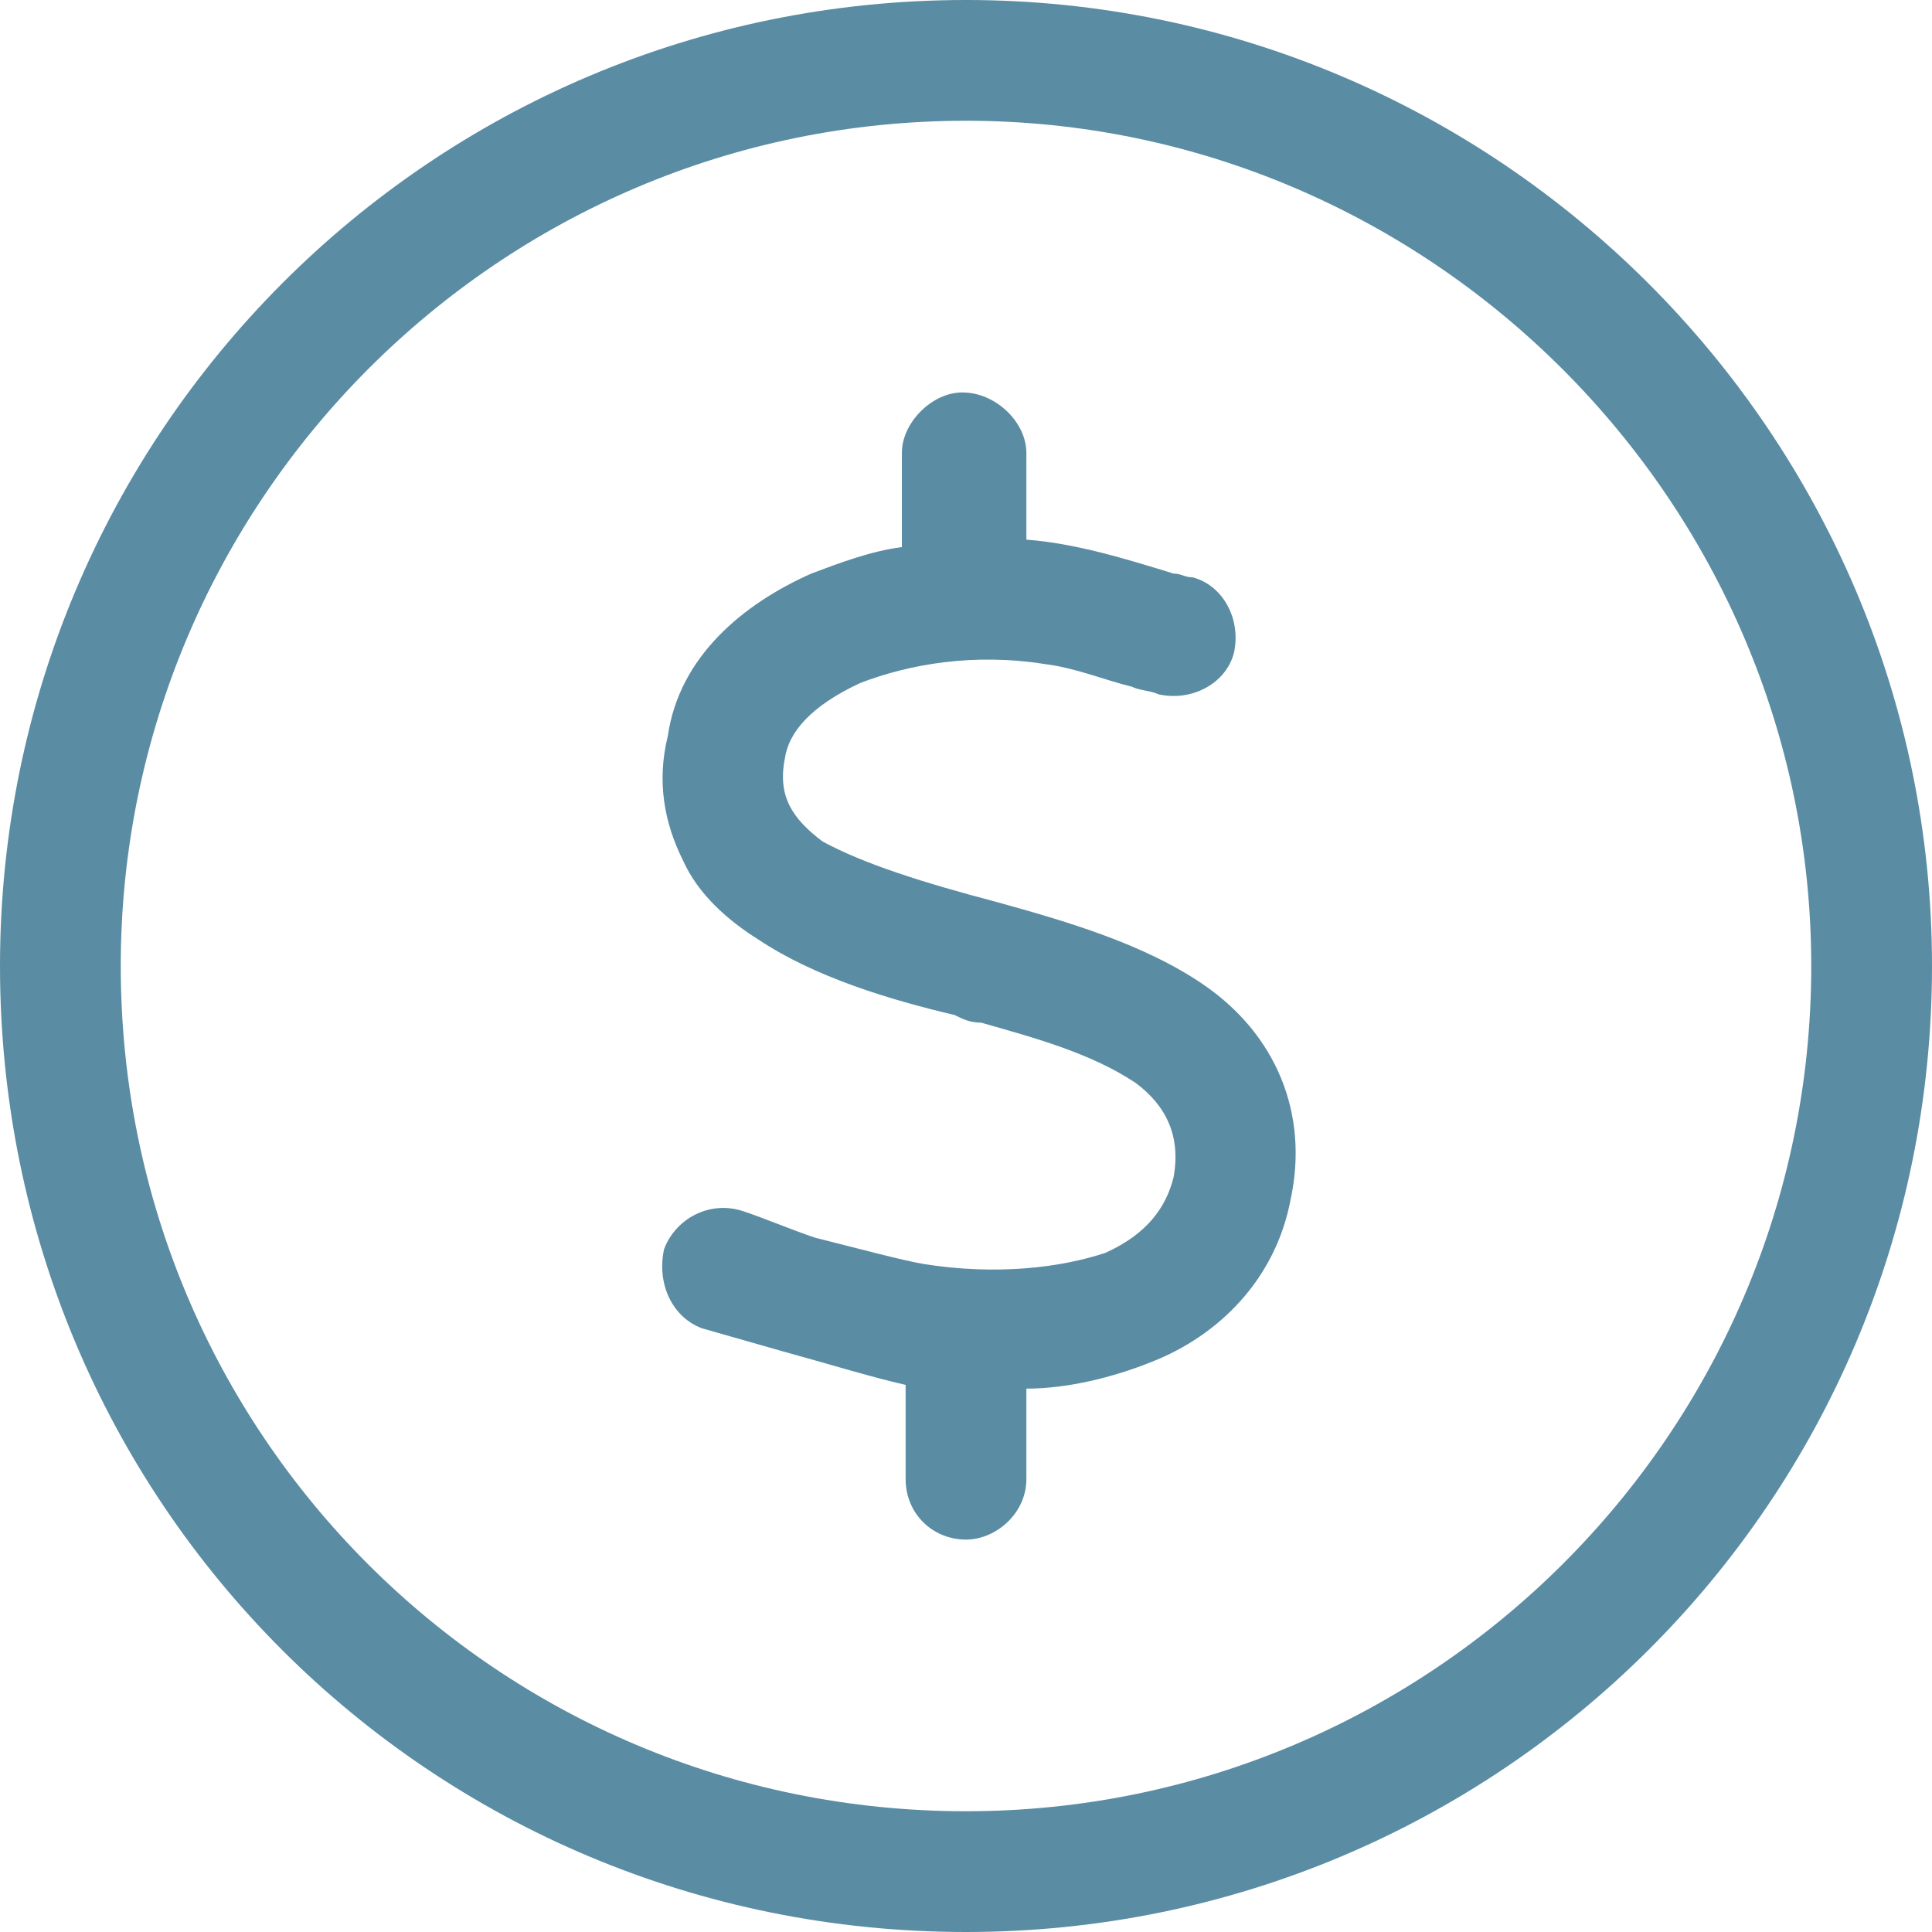 <svg width="32" height="32" viewBox="0 0 32 32" fill="none" xmlns="http://www.w3.org/2000/svg">
<path d="M17 8.938C17.812 9 18.625 9.25 19.438 9.5C19.562 9.5 19.625 9.562 19.75 9.562C20.25 9.688 20.562 10.25 20.438 10.812C20.312 11.312 19.75 11.625 19.188 11.5C19.062 11.438 18.875 11.438 18.75 11.375C18.25 11.25 17.812 11.062 17.312 11C16.125 10.812 15.062 11 14.25 11.312C13.438 11.688 13.062 12.125 13 12.562C12.875 13.188 13.125 13.562 13.625 13.938C14.312 14.312 15.312 14.625 16.5 14.938C17.625 15.25 18.938 15.625 19.938 16.312C21.125 17.125 21.688 18.438 21.375 19.875C21.125 21.188 20.188 22.125 19.062 22.562C18.438 22.812 17.688 23 17 23V24.5C17 25.062 16.5 25.5 16 25.5C15.438 25.5 15 25.062 15 24.5V22.938C14.438 22.812 13.625 22.562 12.938 22.375C12.5 22.25 12.062 22.125 11.625 22C11.125 21.812 10.875 21.25 11 20.688C11.188 20.188 11.75 19.875 12.312 20.062C12.688 20.188 13.125 20.375 13.5 20.5C14.25 20.688 14.938 20.875 15.312 20.938C16.5 21.125 17.562 21 18.312 20.75C19 20.438 19.312 20 19.438 19.5C19.562 18.812 19.312 18.312 18.812 17.938C18.062 17.438 17.125 17.188 16.25 16.938C16.062 16.938 15.938 16.875 15.812 16.812C14.75 16.562 13.5 16.188 12.562 15.562C12.062 15.25 11.562 14.812 11.312 14.25C11 13.625 10.875 12.938 11.062 12.188C11.25 10.875 12.312 10 13.438 9.5C13.938 9.312 14.438 9.125 14.938 9.062V7.5C14.938 7 15.438 6.5 15.938 6.5C16.5 6.5 17 7 17 7.5V8.938ZM32 16C32 24.875 24.812 32 16 32C7.125 32 0 24.875 0 16C0 7.188 7.125 0 16 0C24.812 0 32 7.188 32 16ZM16 2C8.25 2 2 8.312 2 16C2 23.75 8.25 30 16 30C23.688 30 30 23.75 30 16C30 8.312 23.688 2 16 2Z" fill="#5A8CA4"/>
</svg>
